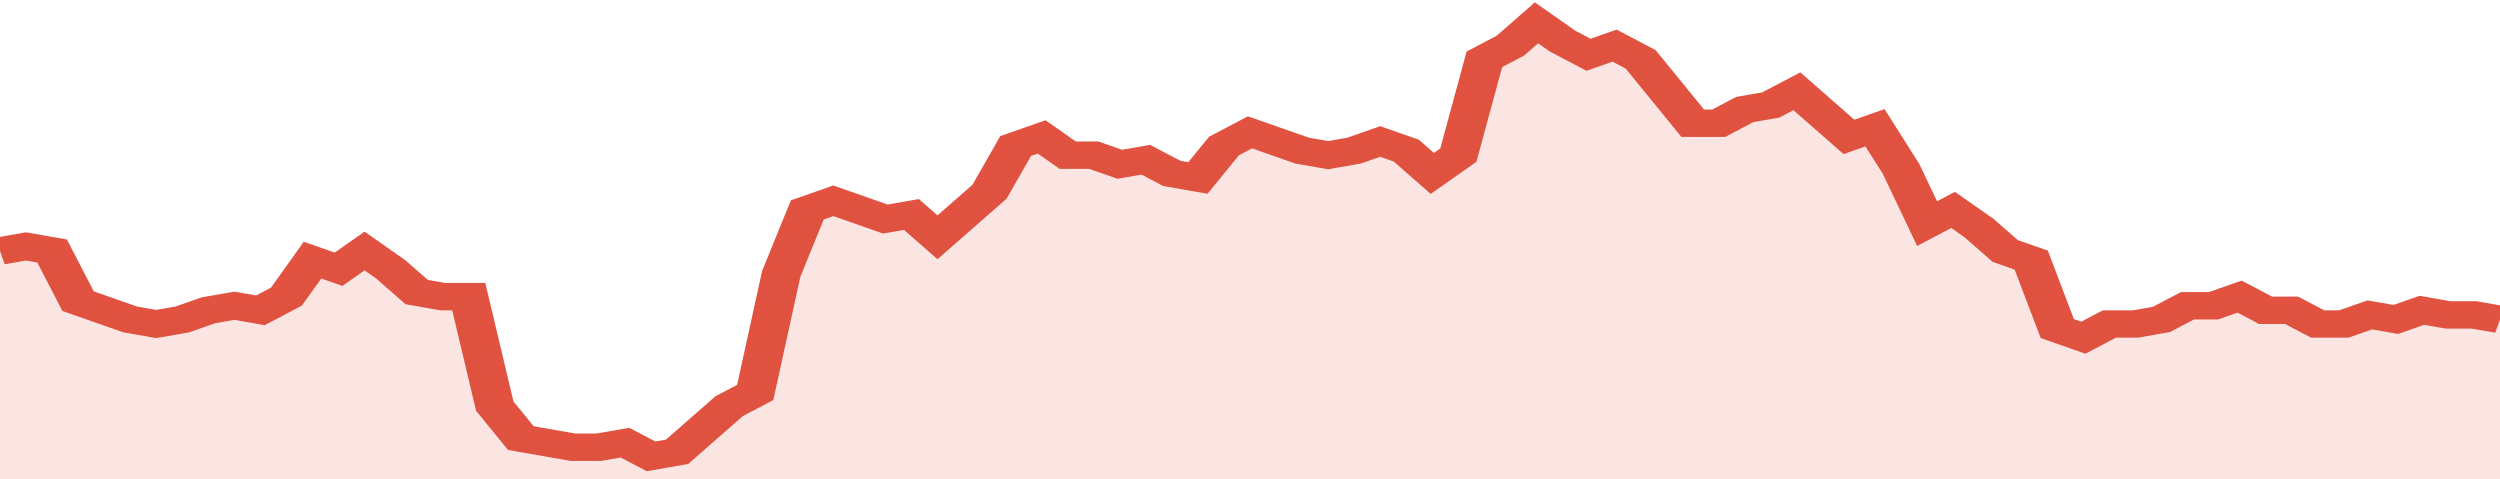 <svg xmlns="http://www.w3.org/2000/svg" viewBox="0 0 384 105" width="120" height="23" preserveAspectRatio="none">
				 <polyline fill="none" stroke="#E15241" stroke-width="6" points="0, 55 4, 54 8, 55 12, 66 16, 68 20, 70 24, 71 28, 70 32, 68 36, 67 40, 68 44, 65 48, 57 52, 59 56, 55 60, 59 64, 64 68, 65 72, 65 76, 89 80, 96 84, 97 88, 98 92, 98 96, 97 100, 100 104, 99 108, 94 112, 89 116, 86 120, 60 124, 46 128, 44 132, 46 136, 48 140, 47 144, 52 148, 47 152, 42 156, 32 160, 30 164, 34 168, 34 172, 36 176, 35 180, 38 184, 39 188, 32 192, 29 196, 31 200, 33 204, 34 208, 33 212, 31 216, 33 220, 38 224, 34 228, 13 232, 10 236, 5 240, 9 244, 12 248, 10 252, 13 256, 20 260, 27 264, 27 268, 24 272, 23 276, 20 280, 25 284, 30 288, 28 292, 37 296, 49 300, 46 304, 50 308, 55 312, 57 316, 72 320, 74 324, 71 328, 71 332, 70 336, 67 340, 67 344, 65 348, 68 352, 68 356, 71 360, 71 364, 69 368, 70 372, 68 376, 69 380, 69 384, 70 384, 70 "> </polyline>
				 <polygon fill="#E15241" opacity="0.15" points="0, 105 0, 55 4, 54 8, 55 12, 66 16, 68 20, 70 24, 71 28, 70 32, 68 36, 67 40, 68 44, 65 48, 57 52, 59 56, 55 60, 59 64, 64 68, 65 72, 65 76, 89 80, 96 84, 97 88, 98 92, 98 96, 97 100, 100 104, 99 108, 94 112, 89 116, 86 120, 60 124, 46 128, 44 132, 46 136, 48 140, 47 144, 52 148, 47 152, 42 156, 32 160, 30 164, 34 168, 34 172, 36 176, 35 180, 38 184, 39 188, 32 192, 29 196, 31 200, 33 204, 34 208, 33 212, 31 216, 33 220, 38 224, 34 228, 13 232, 10 236, 5 240, 9 244, 12 248, 10 252, 13 256, 20 260, 27 264, 27 268, 24 272, 23 276, 20 280, 25 284, 30 288, 28 292, 37 296, 49 300, 46 304, 50 308, 55 312, 57 316, 72 320, 74 324, 71 328, 71 332, 70 336, 67 340, 67 344, 65 348, 68 352, 68 356, 71 360, 71 364, 69 368, 70 372, 68 376, 69 380, 69 384, 70 384, 105 "></polygon>
			</svg>